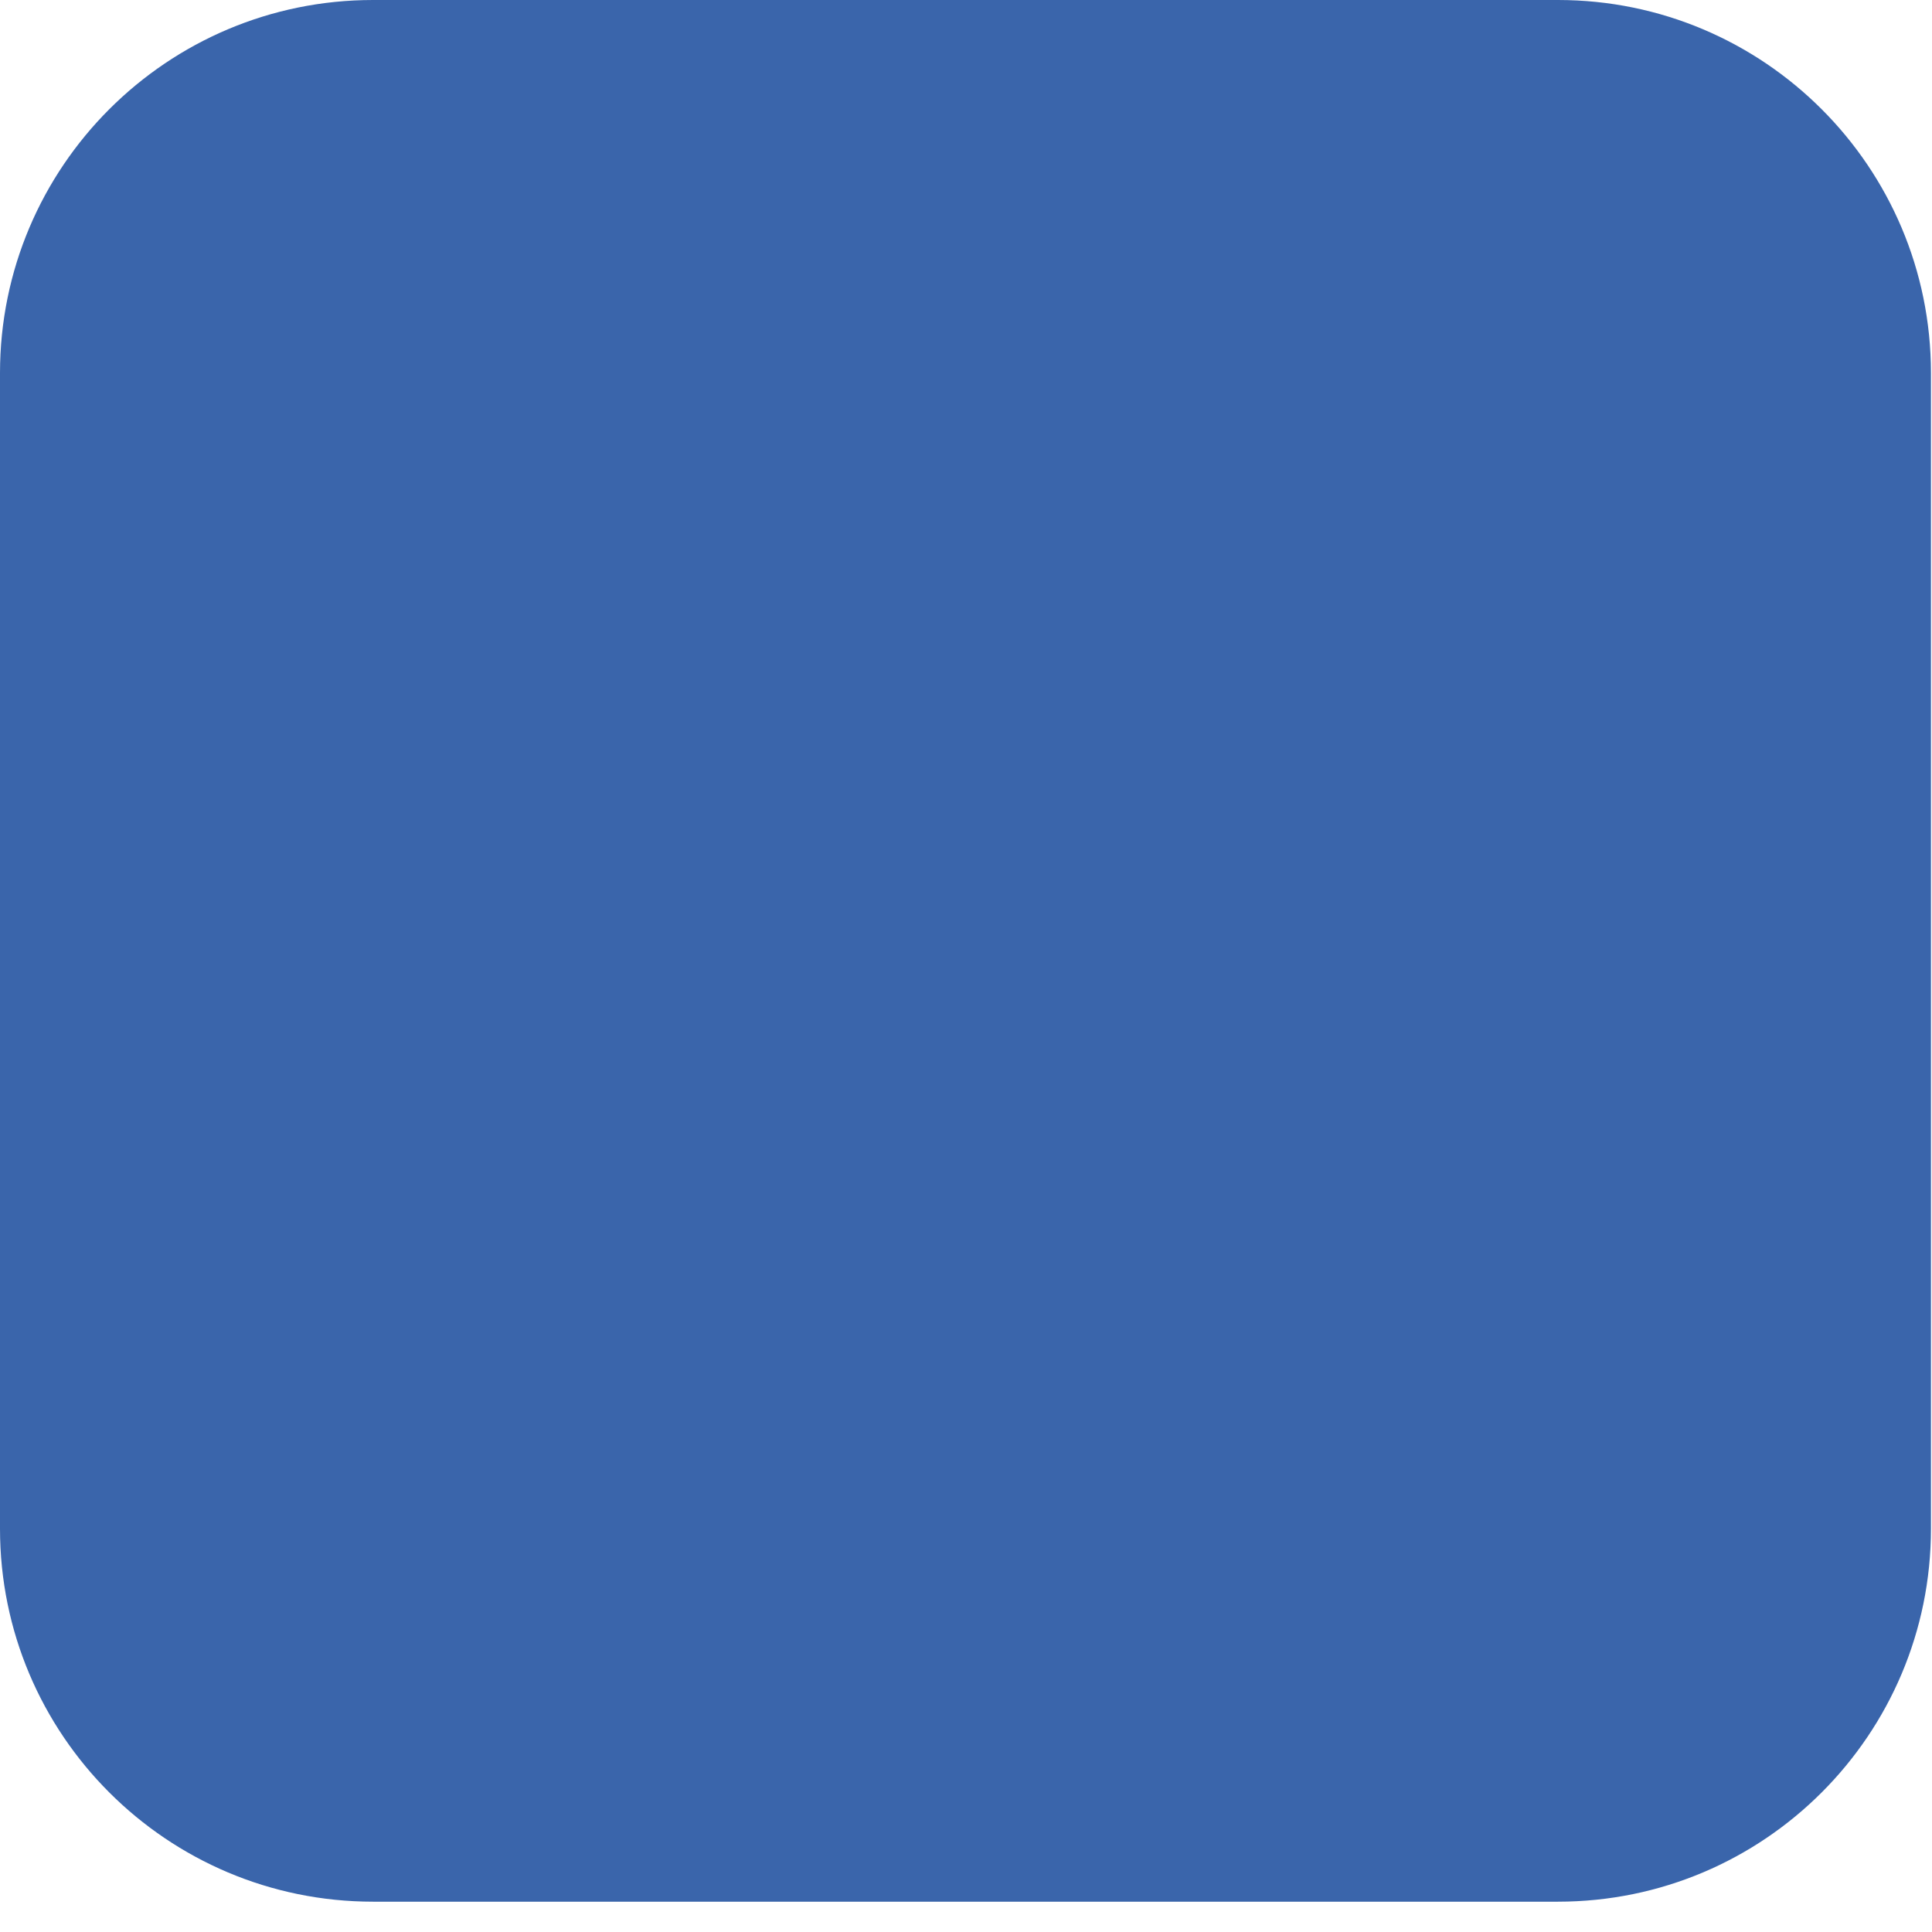 <?xml version="1.0" encoding="utf-8"?>
<svg xmlns="http://www.w3.org/2000/svg" fill="none" height="100%" overflow="visible" preserveAspectRatio="none" style="display: block;" viewBox="0 0 52 52" width="100%">
<path d="M41.932 0H10.04C4.495 0 0 4.495 0 10.04V41.144C0 46.689 4.495 51.184 10.04 51.184H41.932C47.477 51.184 51.972 46.689 51.972 41.144V10.04C51.972 4.495 47.477 0 41.932 0Z" fill="#3A65AB" id="Vector"/>
</svg>